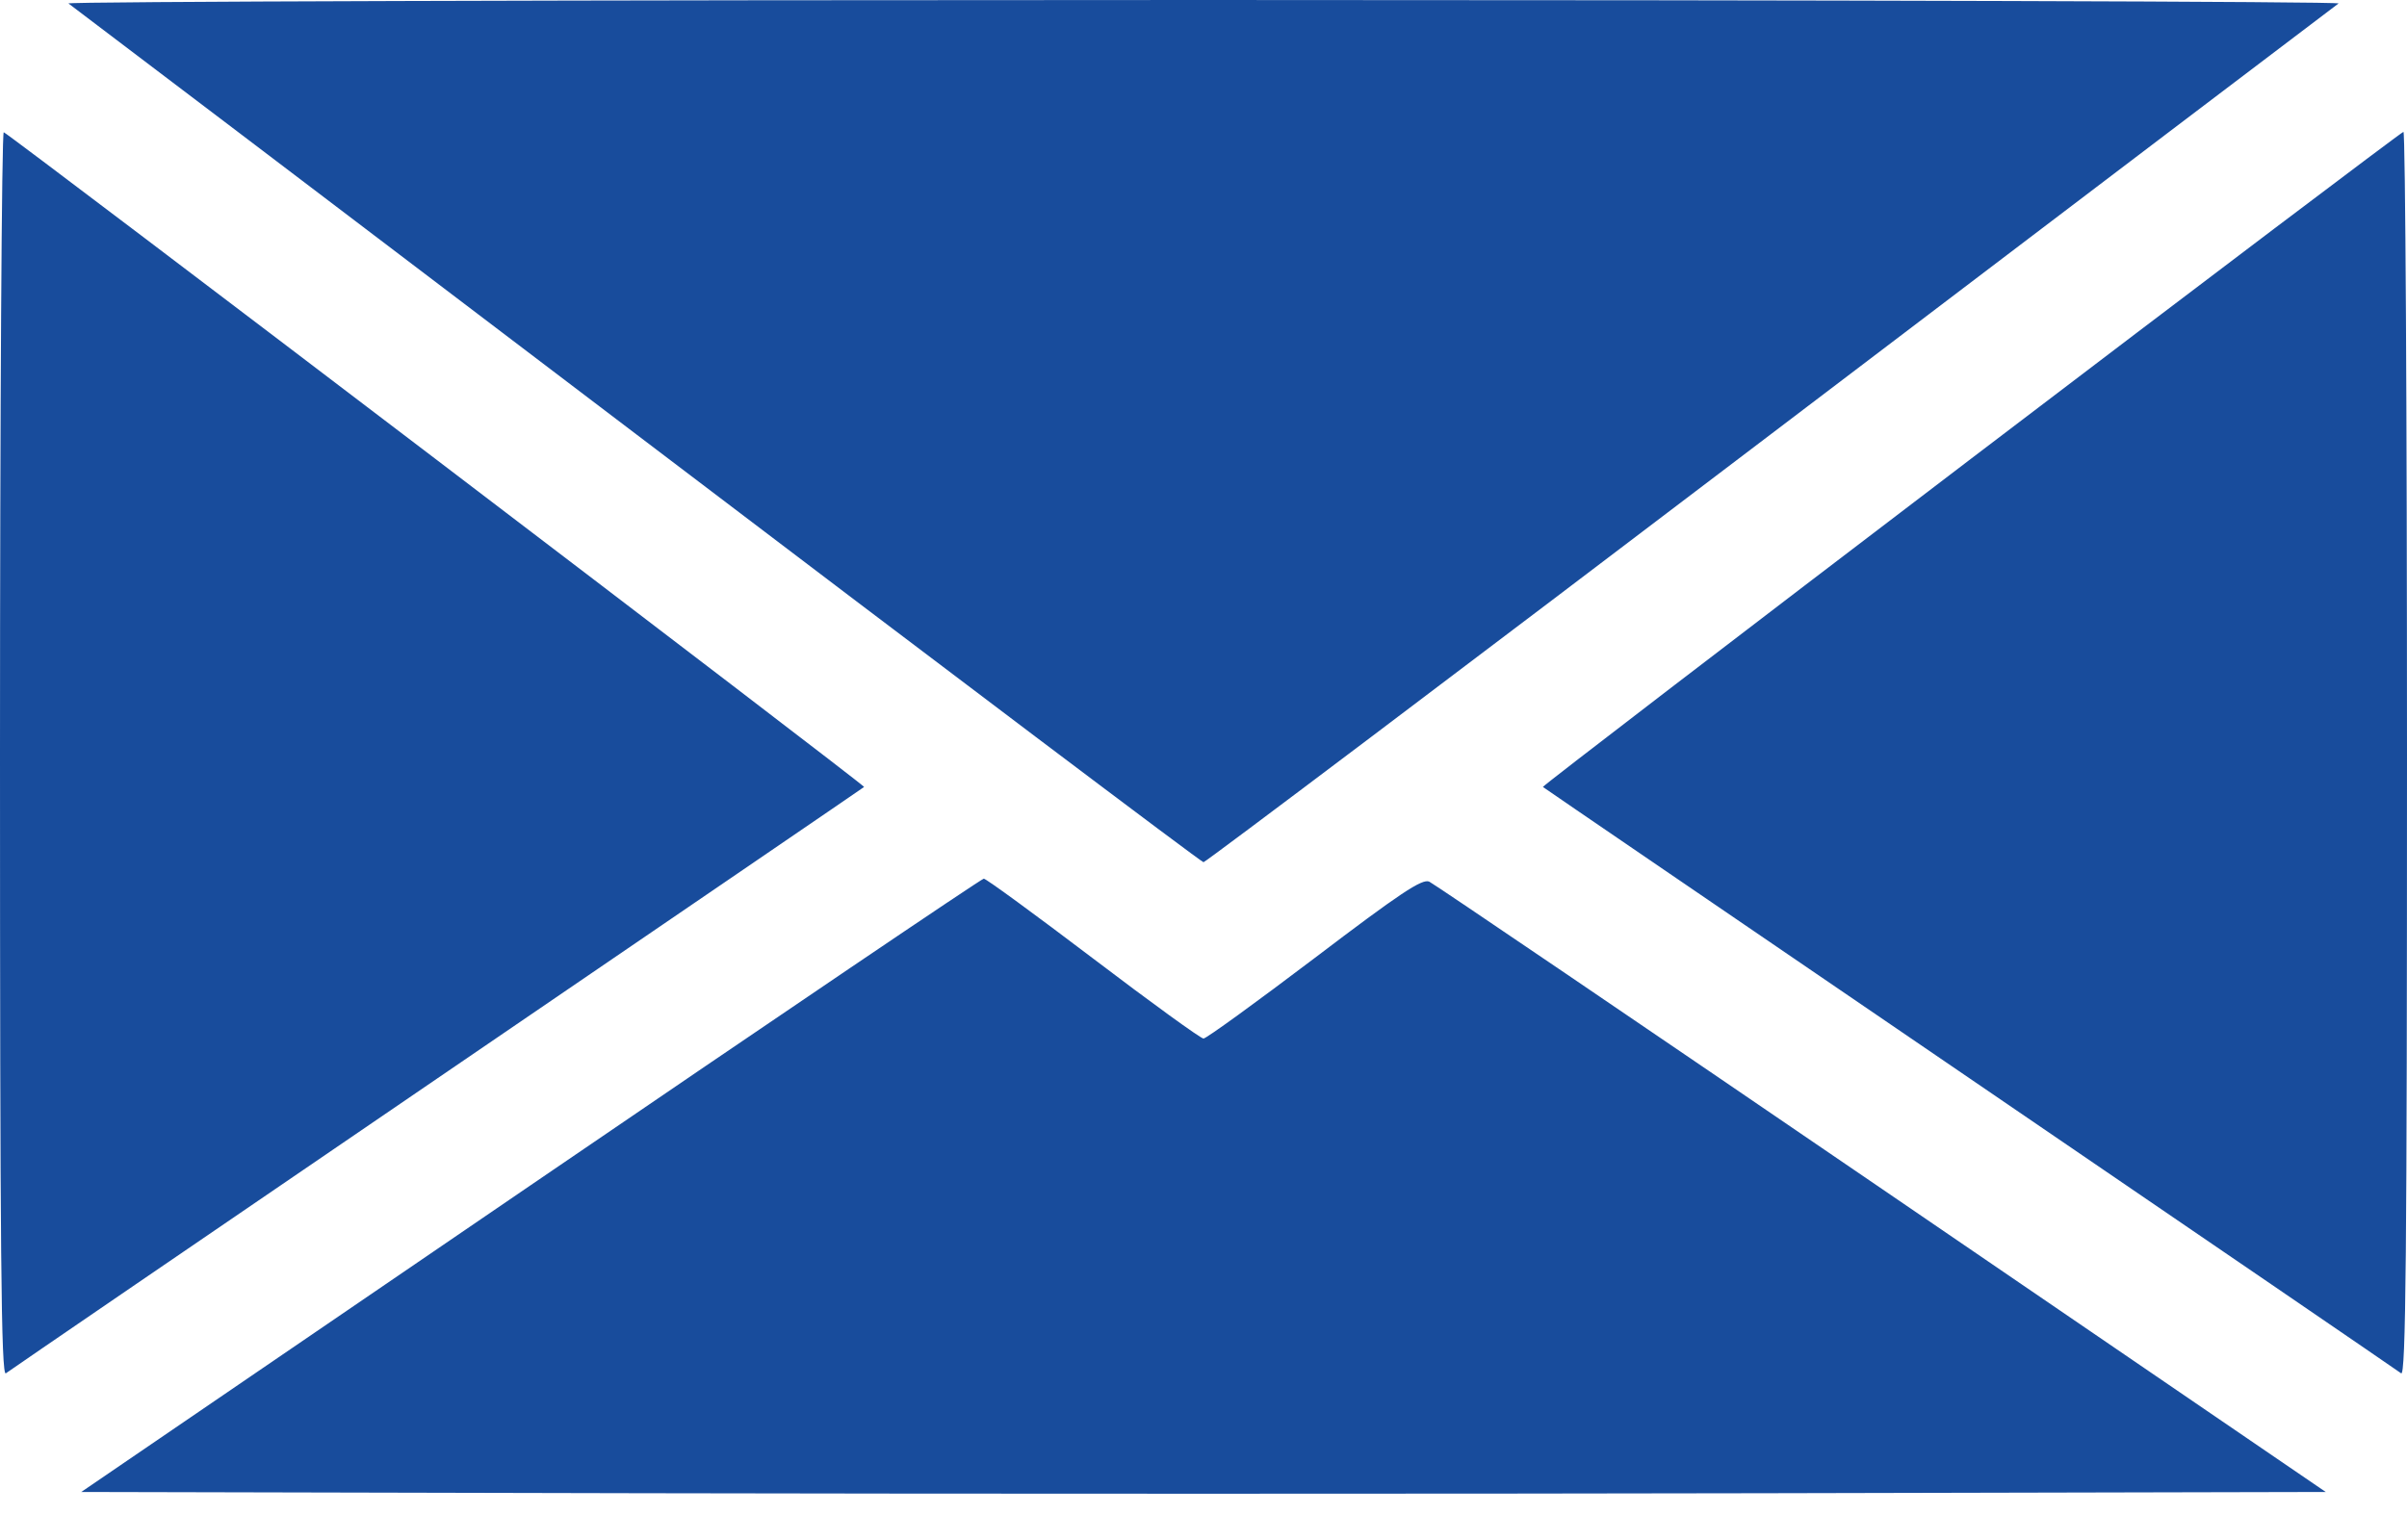 <svg width="25" height="16" viewBox="0 0 25 16" fill="none" xmlns="http://www.w3.org/2000/svg">
<path fill-rule="evenodd" clip-rule="evenodd" d="M0.711 0.036C0.74 0.056 3.395 2.071 6.612 4.515C9.828 6.959 12.478 8.958 12.5 8.958C12.522 8.958 15.172 6.959 18.388 4.515C21.605 2.071 24.26 0.056 24.289 0.036C24.317 0.016 19.012 0 12.5 0C5.988 0 0.683 0.016 0.711 0.036ZM0 7.837C0 13.014 0.012 14.307 0.061 14.268C0.095 14.242 2.111 12.863 4.541 11.205C6.971 9.546 8.967 8.184 8.975 8.176C8.991 8.163 0.112 1.404 0.039 1.374C0.018 1.365 0 4.273 0 7.837ZM20.468 4.769C18.016 6.636 16.017 8.169 16.025 8.176C16.033 8.184 18.029 9.546 20.459 11.205C22.889 12.863 24.905 14.242 24.939 14.268C24.988 14.307 25 13.015 25 7.841C25 4.28 24.983 1.368 24.963 1.37C24.943 1.373 22.92 2.902 20.468 4.769ZM5.51 12.315L0.844 15.501L6.672 15.514C9.877 15.521 15.123 15.521 18.328 15.514L24.156 15.501L19.546 12.352C17.01 10.62 14.895 9.184 14.845 9.16C14.772 9.126 14.541 9.28 13.654 9.954C13.048 10.413 12.529 10.79 12.5 10.79C12.471 10.79 11.955 10.416 11.354 9.959C10.753 9.503 10.242 9.129 10.218 9.129C10.195 9.129 8.076 10.563 5.51 12.315Z" fill="#184C9C"/>
</svg>
